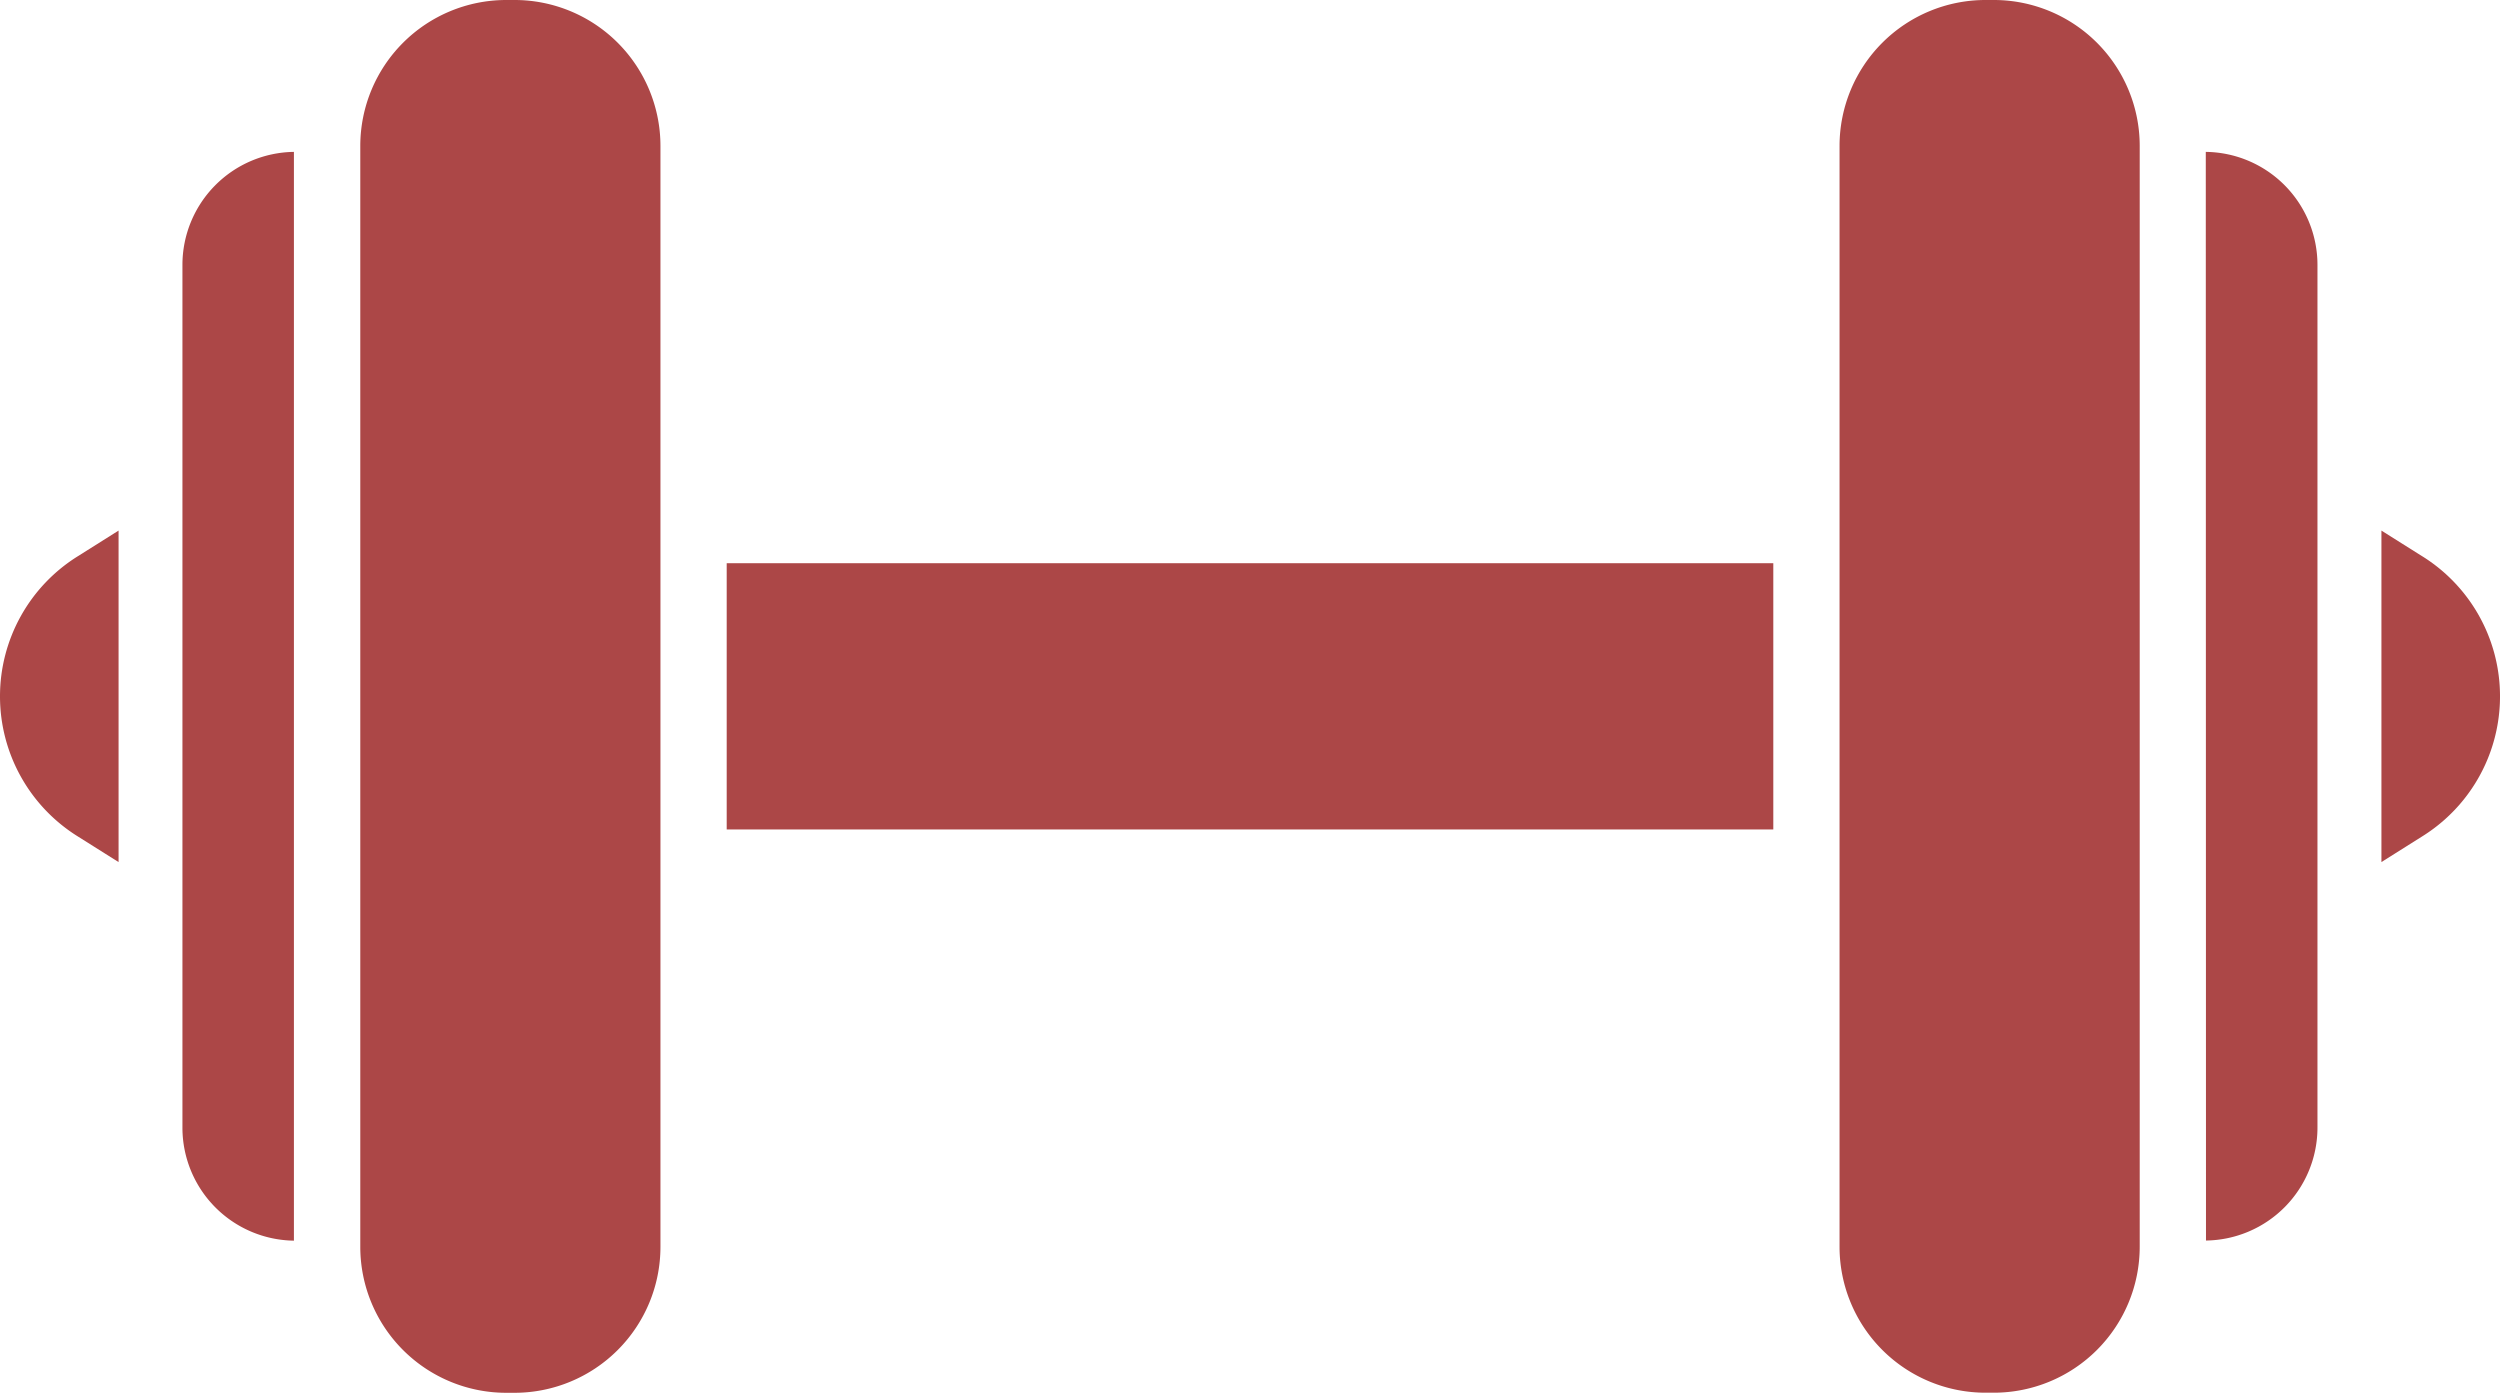<?xml version="1.0" encoding="UTF-8"?>
<svg xmlns="http://www.w3.org/2000/svg" width="100.912" height="56.216" viewBox="0 0 100.912 56.216">
  <g id="noun-gym-835259" transform="translate(0)">
    <g id="Group_55" data-name="Group 55" transform="translate(0 0)">
      <g id="Group_54" data-name="Group 54">
        <g id="Group_52" data-name="Group 52" transform="translate(7.364)">
          <path id="Path_7" data-name="Path 7" d="M11.568,34.96V69.792a4.562,4.562,0,0,0,4.5,4.556V30.4A4.562,4.562,0,0,0,11.568,34.96Z" transform="translate(-11.568 -24.269)" fill="#ac4747"></path>
          <rect id="Rectangle_59" data-name="Rectangle 59" width="42.246" height="10.747" transform="translate(21.969 22.734)" fill="#ac4747"></rect>
          <path id="Path_8" data-name="Path 8" d="M24.2,24.932h-.342a5.893,5.893,0,0,0-5.887,5.887V31.94l0,0V74.145l0,0v1.122a5.893,5.893,0,0,0,5.887,5.885H24.2a5.893,5.893,0,0,0,5.887-5.885V30.819A5.892,5.892,0,0,0,24.2,24.932Z" transform="translate(-10.792 -24.932)" fill="#ac4747"></path>
          <path id="Path_9" data-name="Path 9" d="M77.453,24.932h-.342a5.893,5.893,0,0,0-5.887,5.887V75.263a5.893,5.893,0,0,0,5.887,5.885h.342a5.893,5.893,0,0,0,5.887-5.885V30.819A5.892,5.892,0,0,0,77.453,24.932Z" transform="translate(-4.335 -24.932)" fill="#ac4747"></path>
          <path id="Path_10" data-name="Path 10" d="M84.408,30.4l.008,43.943a4.561,4.561,0,0,0,4.5-4.556V34.96A4.562,4.562,0,0,0,84.408,30.4Z" transform="translate(-2.736 -24.269)" fill="#ac4747"></path>
        </g>
        <g id="Group_53" data-name="Group 53" transform="translate(0 21.417)">
          <path id="Path_11" data-name="Path 11" d="M5,50.723a6.661,6.661,0,0,0,3.147,5.659l1.639,1.032V44.033L8.147,45.065A6.661,6.661,0,0,0,5,50.723Z" transform="translate(-5 -44.033)" fill="#ac4747"></path>
          <path id="Path_12" data-name="Path 12" d="M92.37,45.065l-1.639-1.032v13.38l1.639-1.032a6.66,6.66,0,0,0,0-11.317Z" transform="translate(5.395 -44.033)" fill="#ac4747"></path>
        </g>
      </g>
    </g>
  </g>
</svg>
